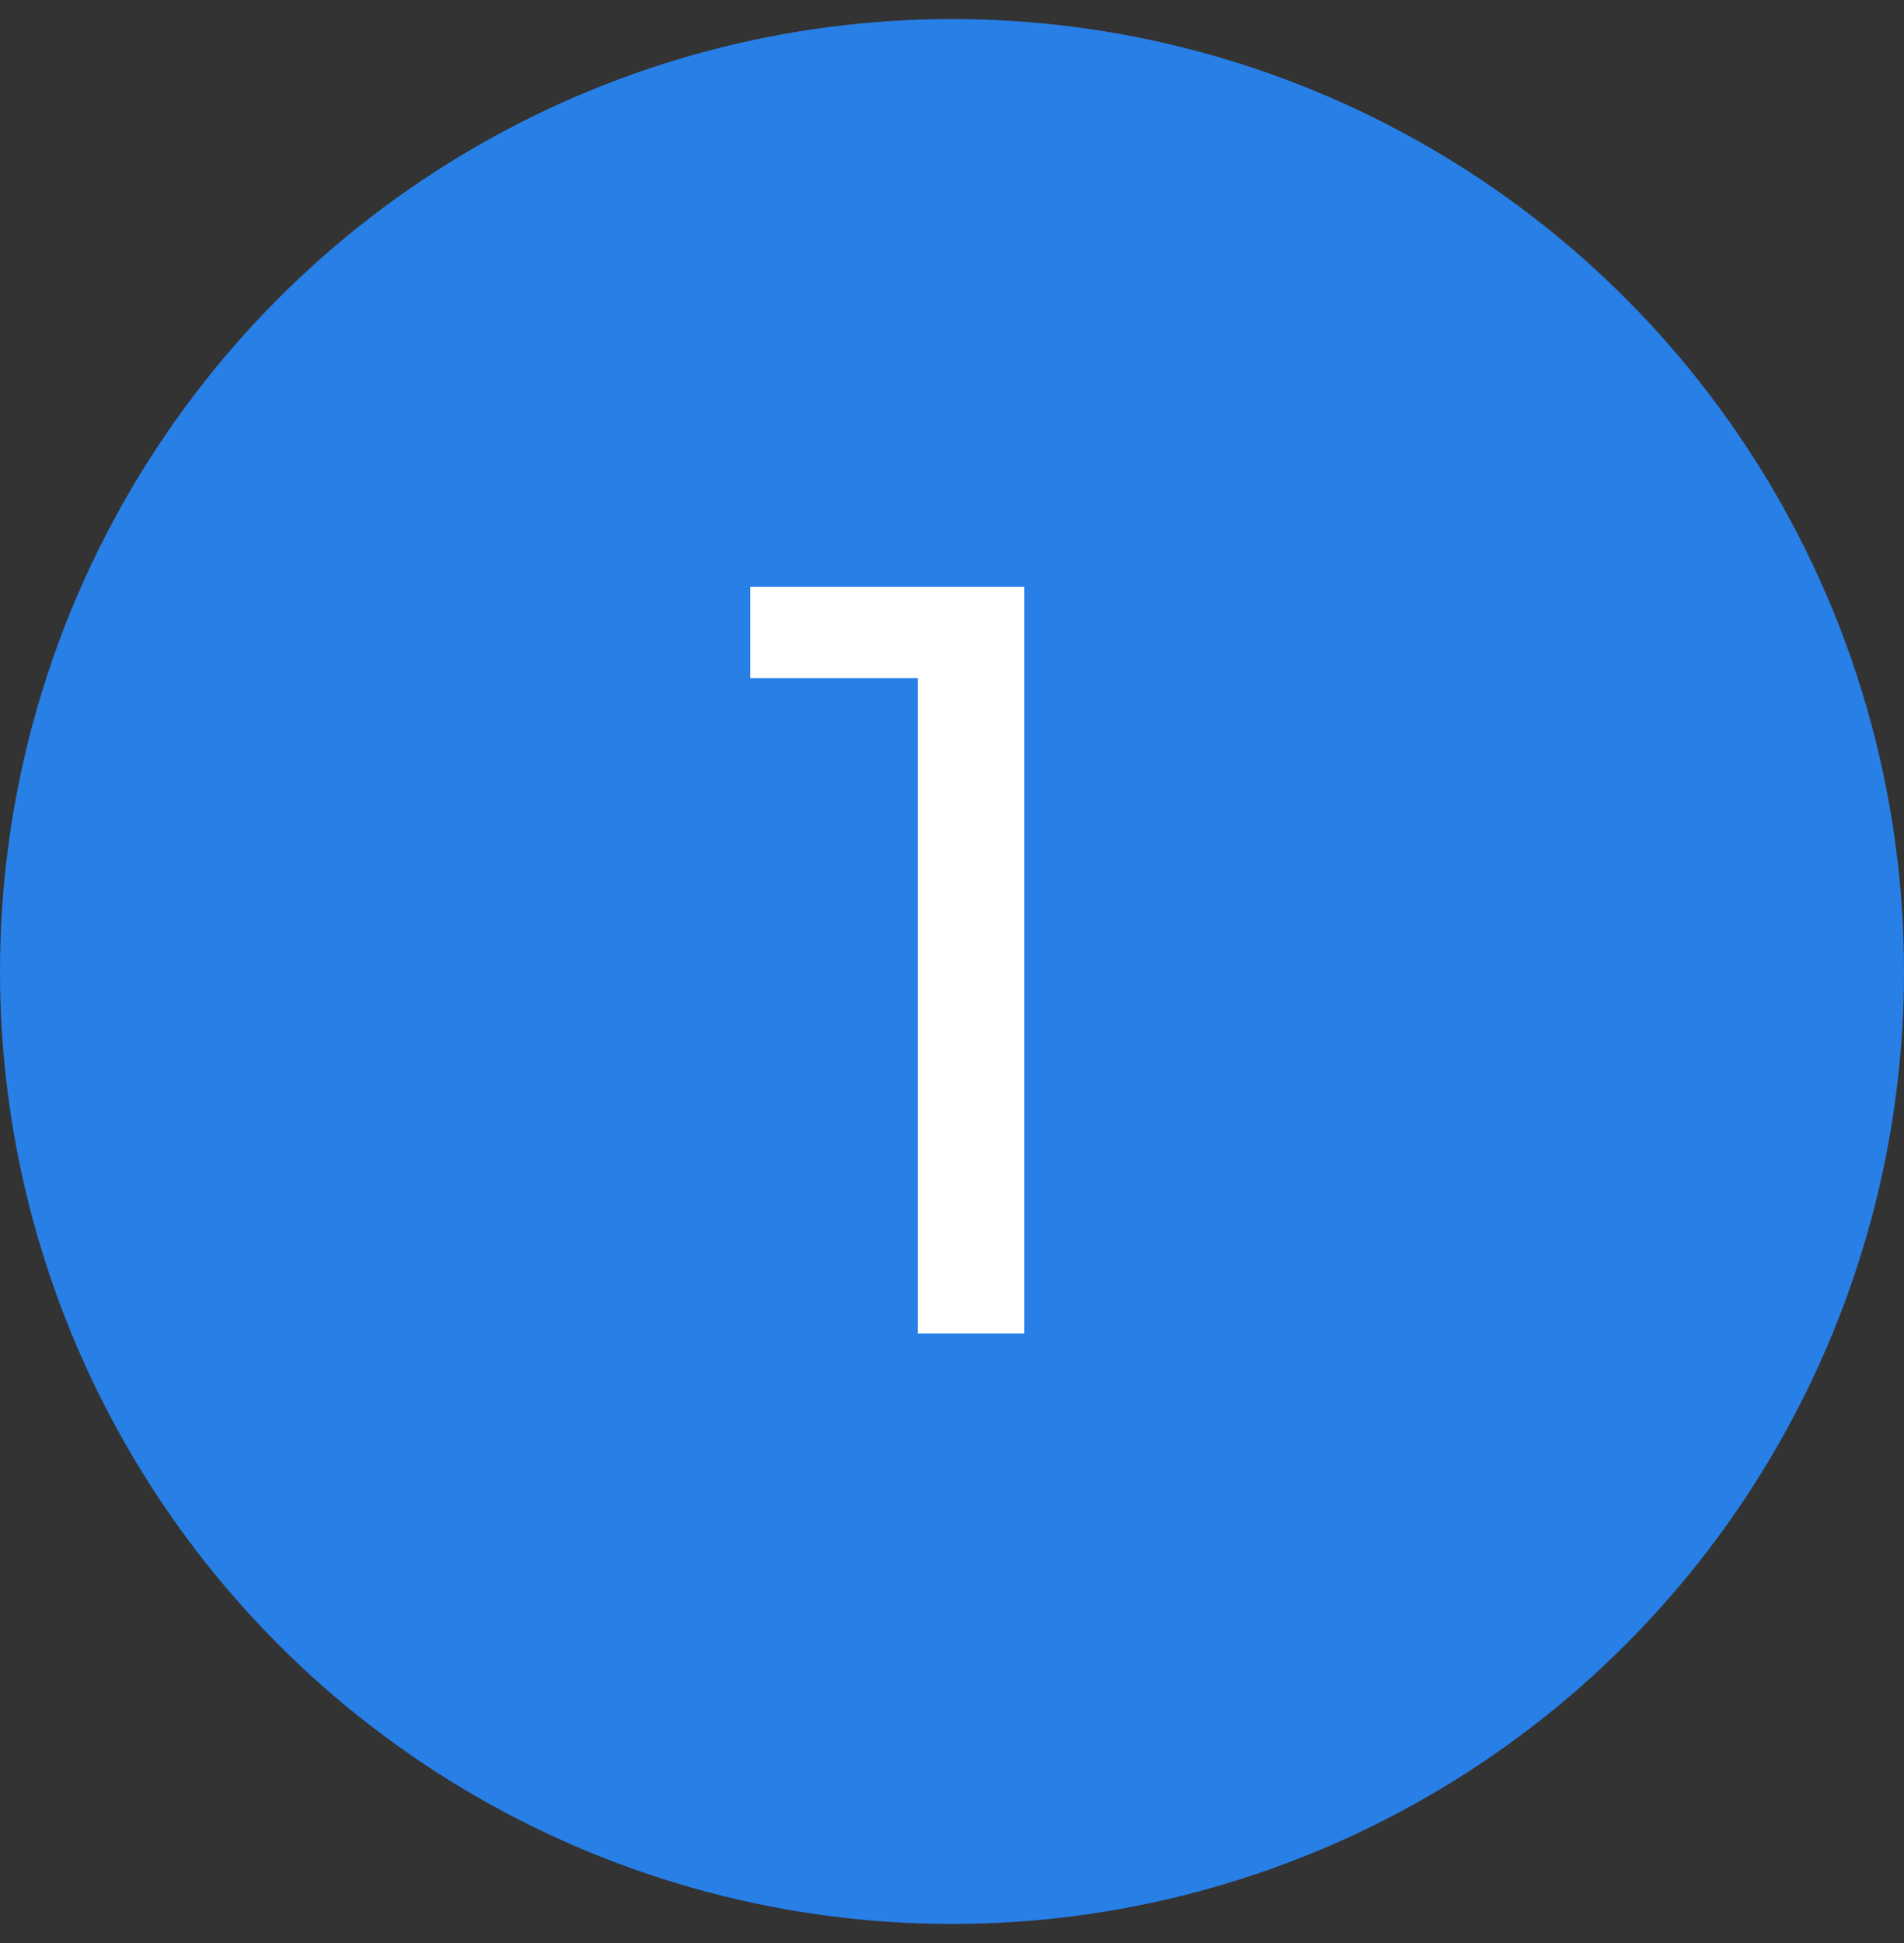 <?xml version="1.0" encoding="UTF-8"?> <svg xmlns="http://www.w3.org/2000/svg" xmlns:xlink="http://www.w3.org/1999/xlink" version="1.1" id="Layer_1" x="0px" y="0px" viewBox="0 0 50 51" style="enable-background:new 0 0 50 51;" xml:space="preserve"><rect x="0" y="0" width="50" height="51" fill="#333333" stroke="none"/> <style type="text/css"> .st0{fill:#287FE6;} .st1{fill:#FFFFFF;} </style> <circle class="st0" cx="25" cy="25.5" r="25"></circle> <path class="st1" d="M24.1,35V16.5l1.2,1.3h-5.6v-2.4h7.2V35H24.1z"></path> </svg> 
